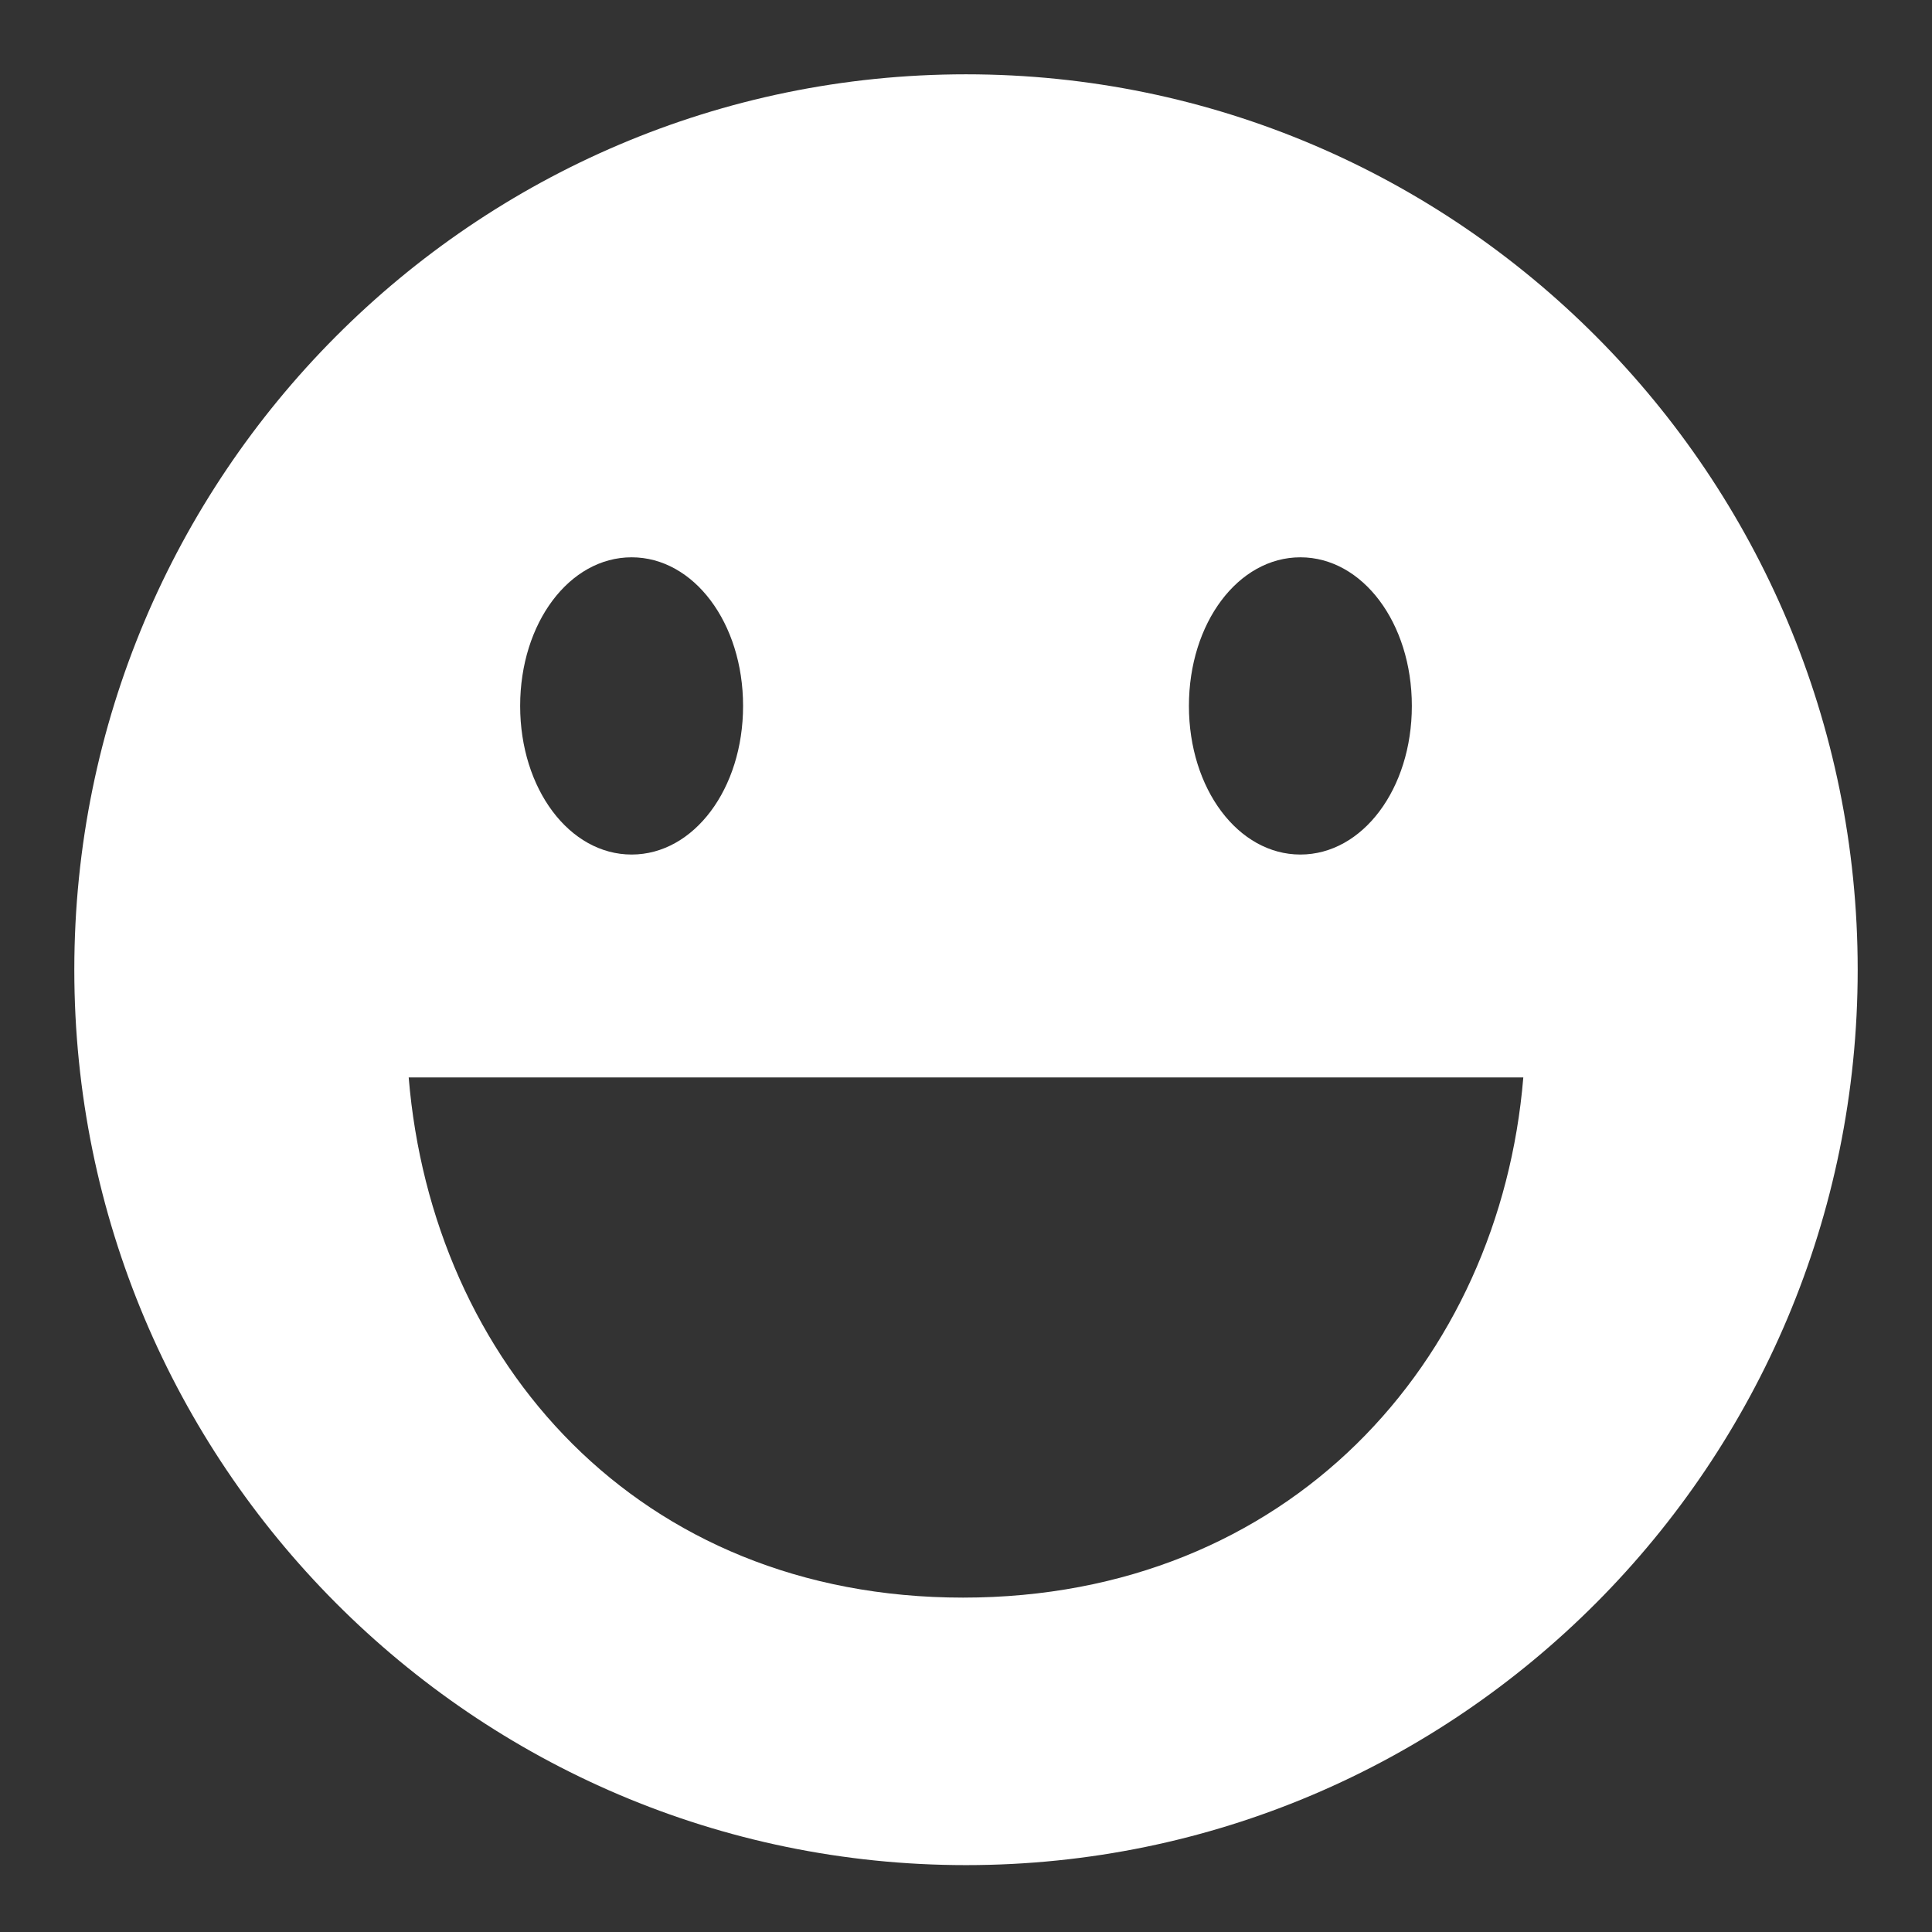 <svg xmlns="http://www.w3.org/2000/svg" x="0px" y="0px"
   width="52px" height="52px" viewBox="0 0 52 52" enable-background="new 0 0 52 52" xml:space="preserve">
  <rect x="0" y="0" width="52" height="52" fill="#333333" stroke="none"/>
  <path fill="#FFFFFF" d="M50,26.1 C50,39.4 39.245,50.2 26,50.2 C12.755,50.2 2,39.4 2,26.1 C2,12.8 12.755,2 26,2 C39.245,2 50,12.8 50,26.1 Z M17,15 C15.326,15 14,16.767 14,19 C14,21.233 15.326,23 17,23 C18.674,23 20,21.233 20,19 C20,16.767 18.674,15 17,15 Z M35,15 C33.326,15 32,16.767 32,19 C32,21.233 33.326,23 35,23 C36.674,23 38,21.233 38,19 C38,16.767 36.674,15 35,15 Z M11,29 C11.632,36.644 17.158,43 25.921,43 C34.685,43 40.368,36.644 41,29 C38.194,29 33.194,29 26,29 C18.806,29 13.806,29 11,29 Z"/>
</svg>
